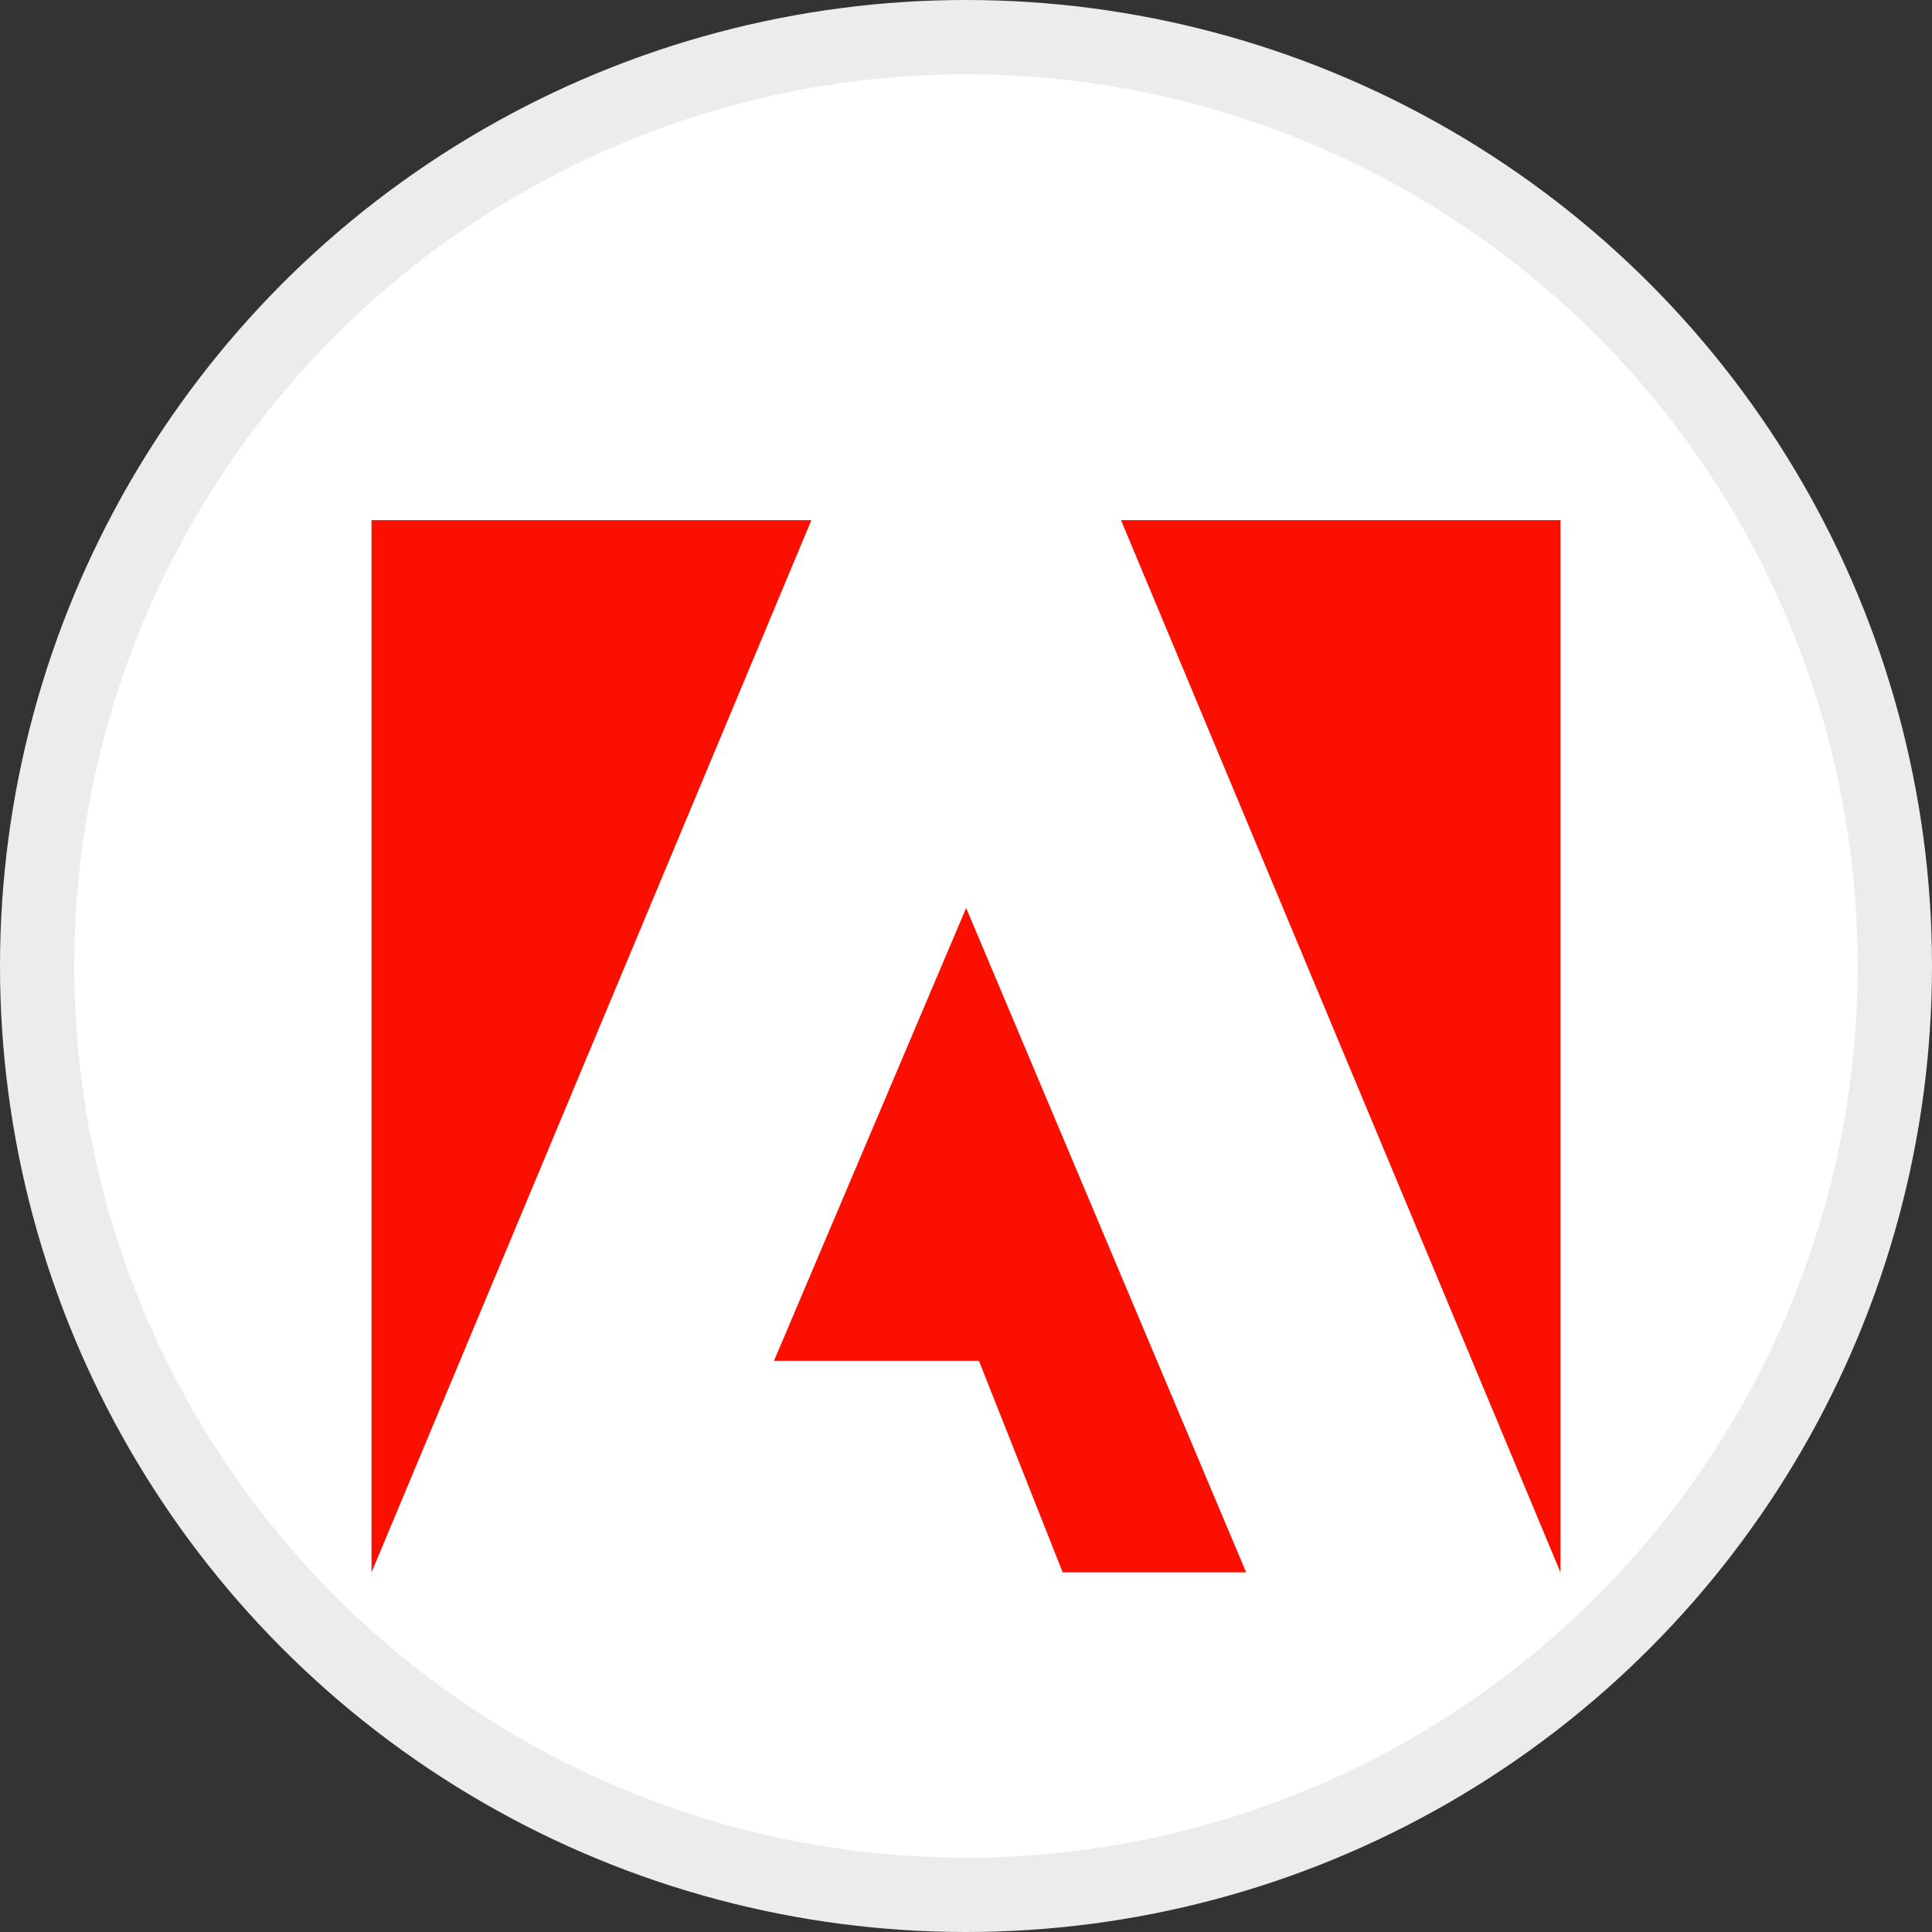 <svg width="26" height="26" viewBox="0 0 26 26" fill="none" xmlns="http://www.w3.org/2000/svg">
<rect x="0" y="0" width="26" height="26" fill="#333333" stroke="none"/>
<circle cx="13" cy="13" r="12.5" fill="white" stroke="#ECECEC"/>
<g clip-path="url(#clip0_24168_102967)">
<path d="M15.086 7H21V21.16L15.086 7Z" fill="#FA0F00"/>
<path d="M10.919 7H5V21.16L10.919 7Z" fill="#FA0F00"/>
<path d="M13.002 12.219L16.77 21.16H14.301L13.174 18.313H10.416L13.002 12.219Z" fill="#FA0F00"/>
</g>
<defs>
<clipPath id="clip0_24168_102967">
<rect width="16" height="14.16" fill="white" transform="translate(5 7)"/>
</clipPath>
</defs>
</svg>
